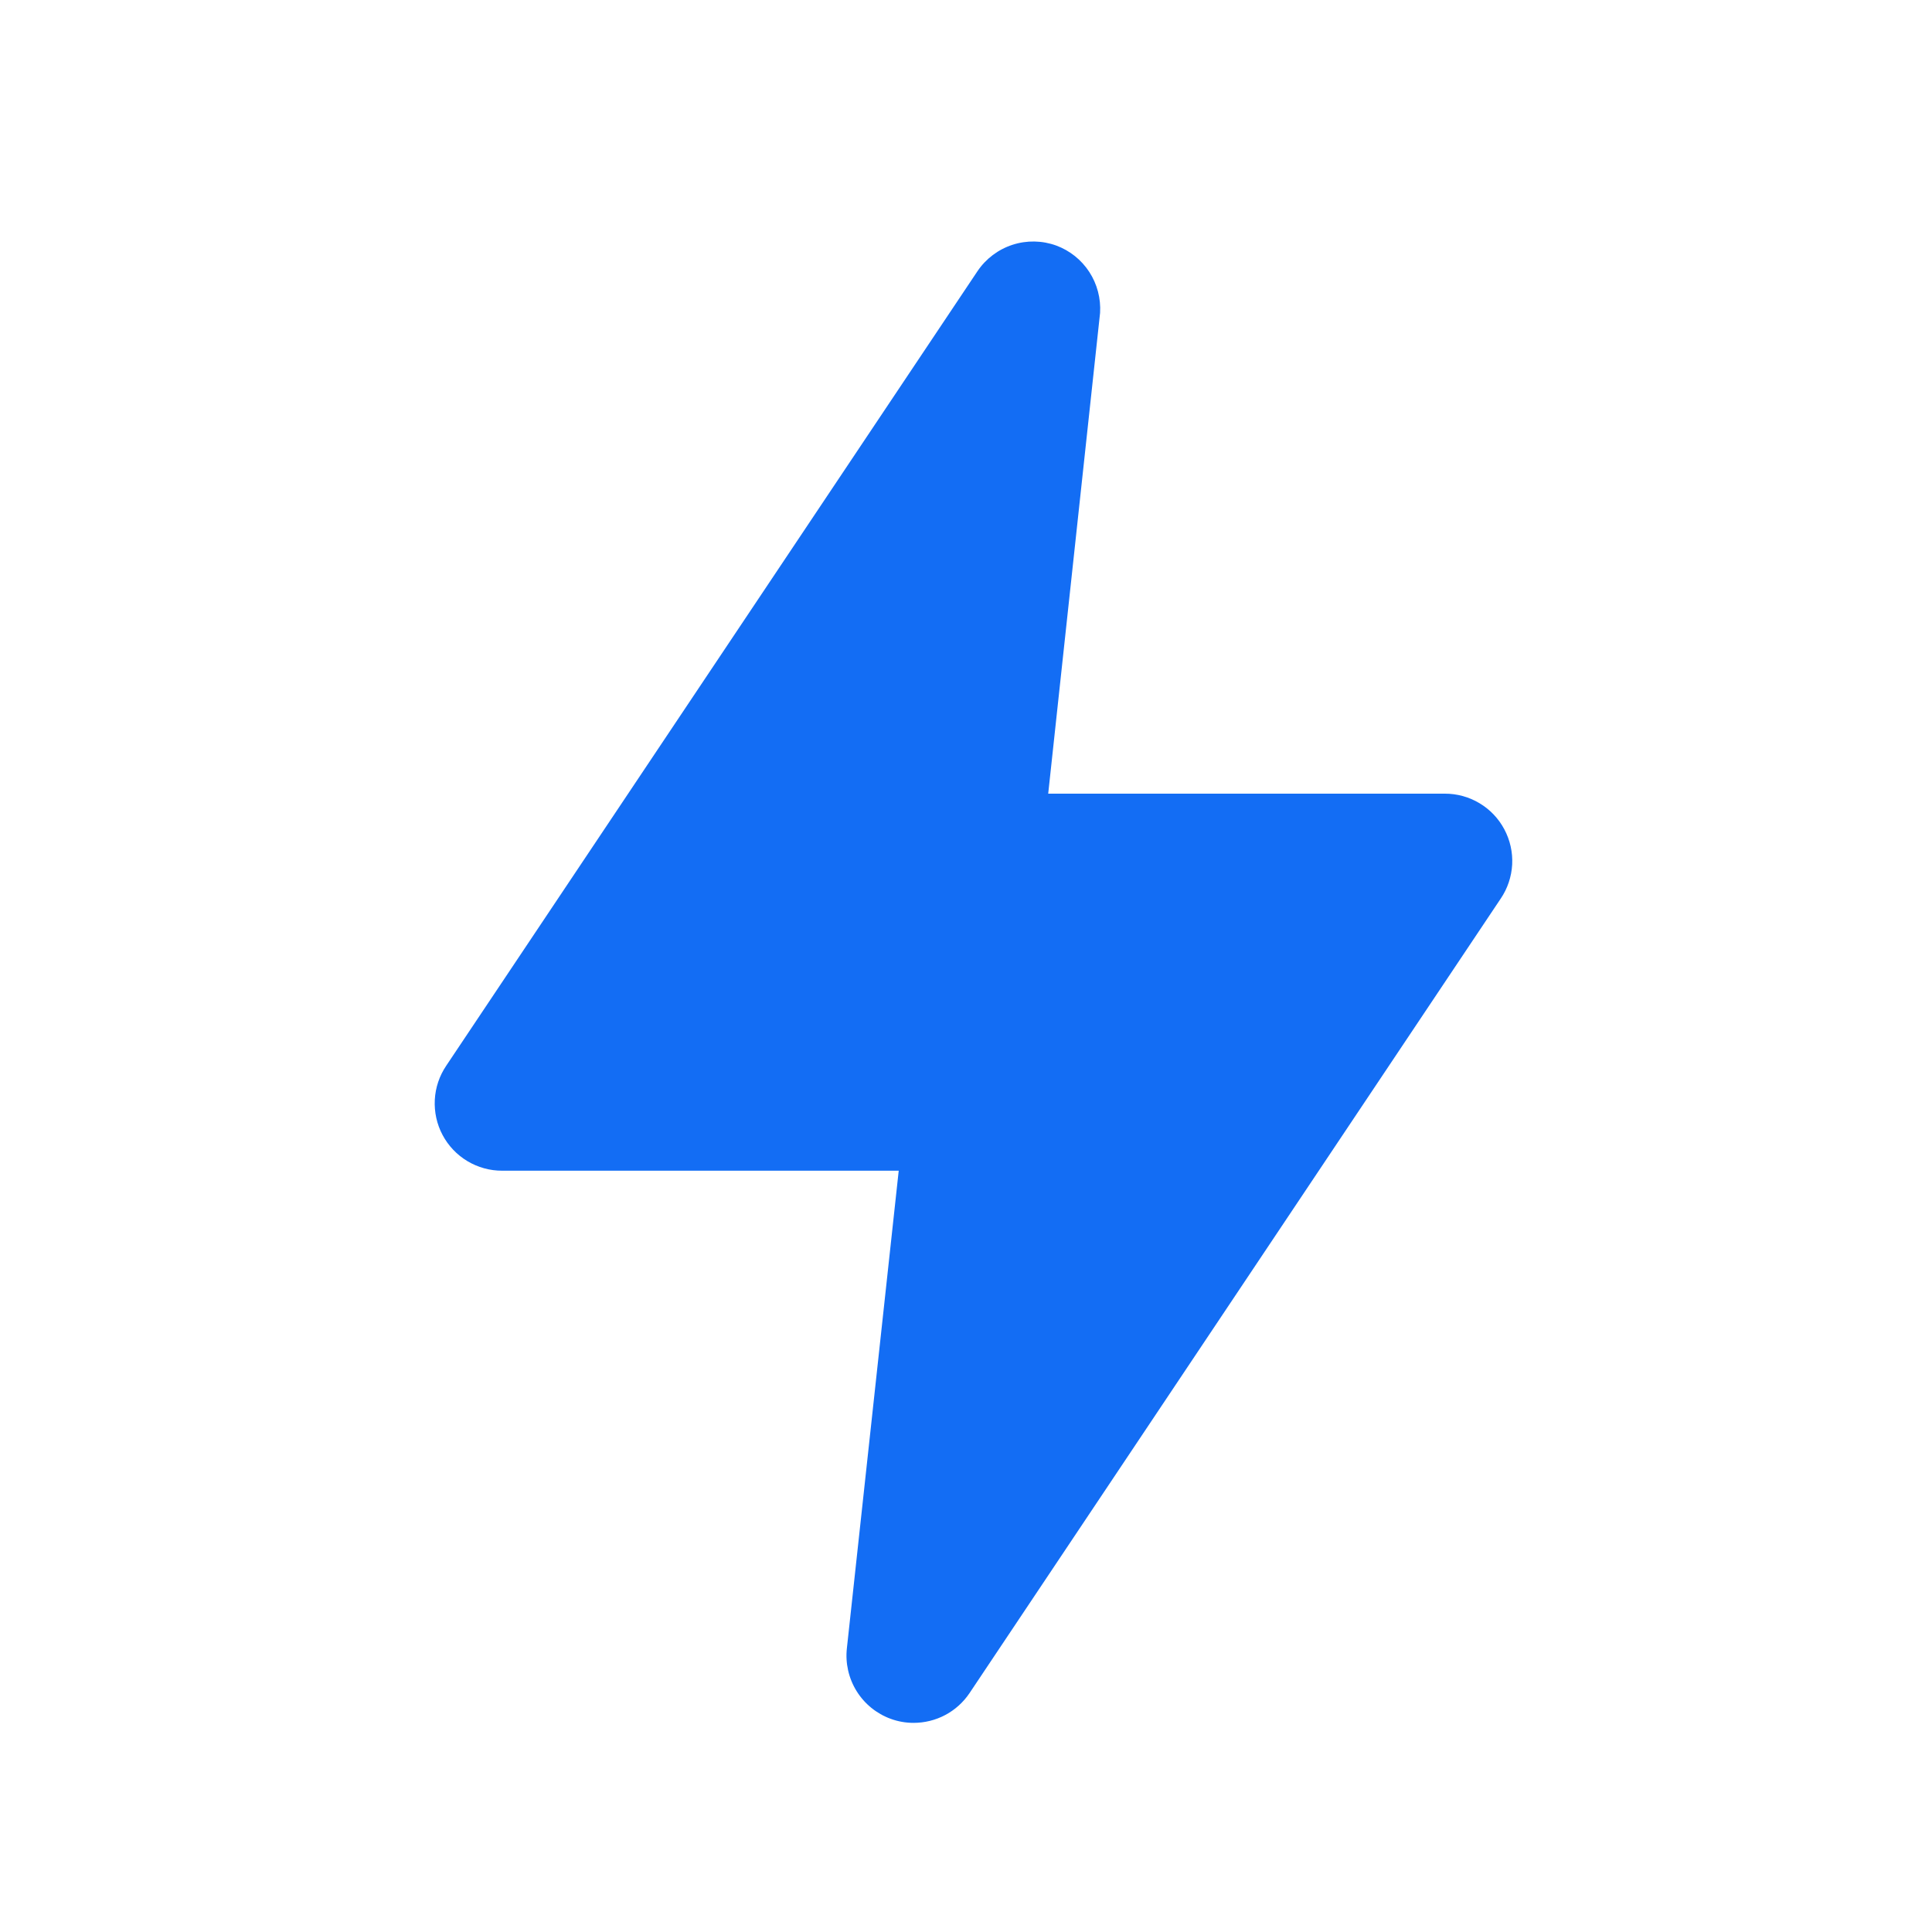 <svg width="40" height="40" viewBox="0 0 40 40" fill="none" xmlns="http://www.w3.org/2000/svg">
<path d="M18.914 35.67C18.752 35.67 18.592 35.642 18.44 35.586C18.147 35.479 17.898 35.276 17.734 35.011C17.57 34.746 17.499 34.433 17.534 34.123L18.607 24.238H10.396C10.143 24.239 9.894 24.17 9.677 24.04C9.46 23.91 9.282 23.723 9.163 23.499C9.044 23.276 8.989 23.024 9.002 22.771C9.015 22.518 9.097 22.274 9.239 22.064L20.238 5.614C20.412 5.356 20.667 5.164 20.963 5.068C21.258 4.972 21.578 4.978 21.869 5.084C22.15 5.188 22.39 5.38 22.553 5.631C22.716 5.882 22.794 6.179 22.776 6.478L21.702 16.432H29.913C30.167 16.431 30.415 16.5 30.632 16.63C30.85 16.76 31.027 16.947 31.146 17.171C31.265 17.395 31.321 17.646 31.308 17.899C31.294 18.152 31.212 18.397 31.07 18.606L20.071 35.057C19.943 35.246 19.771 35.401 19.569 35.508C19.367 35.615 19.142 35.67 18.914 35.67Z" fill="#136DF4"/>
</svg>
